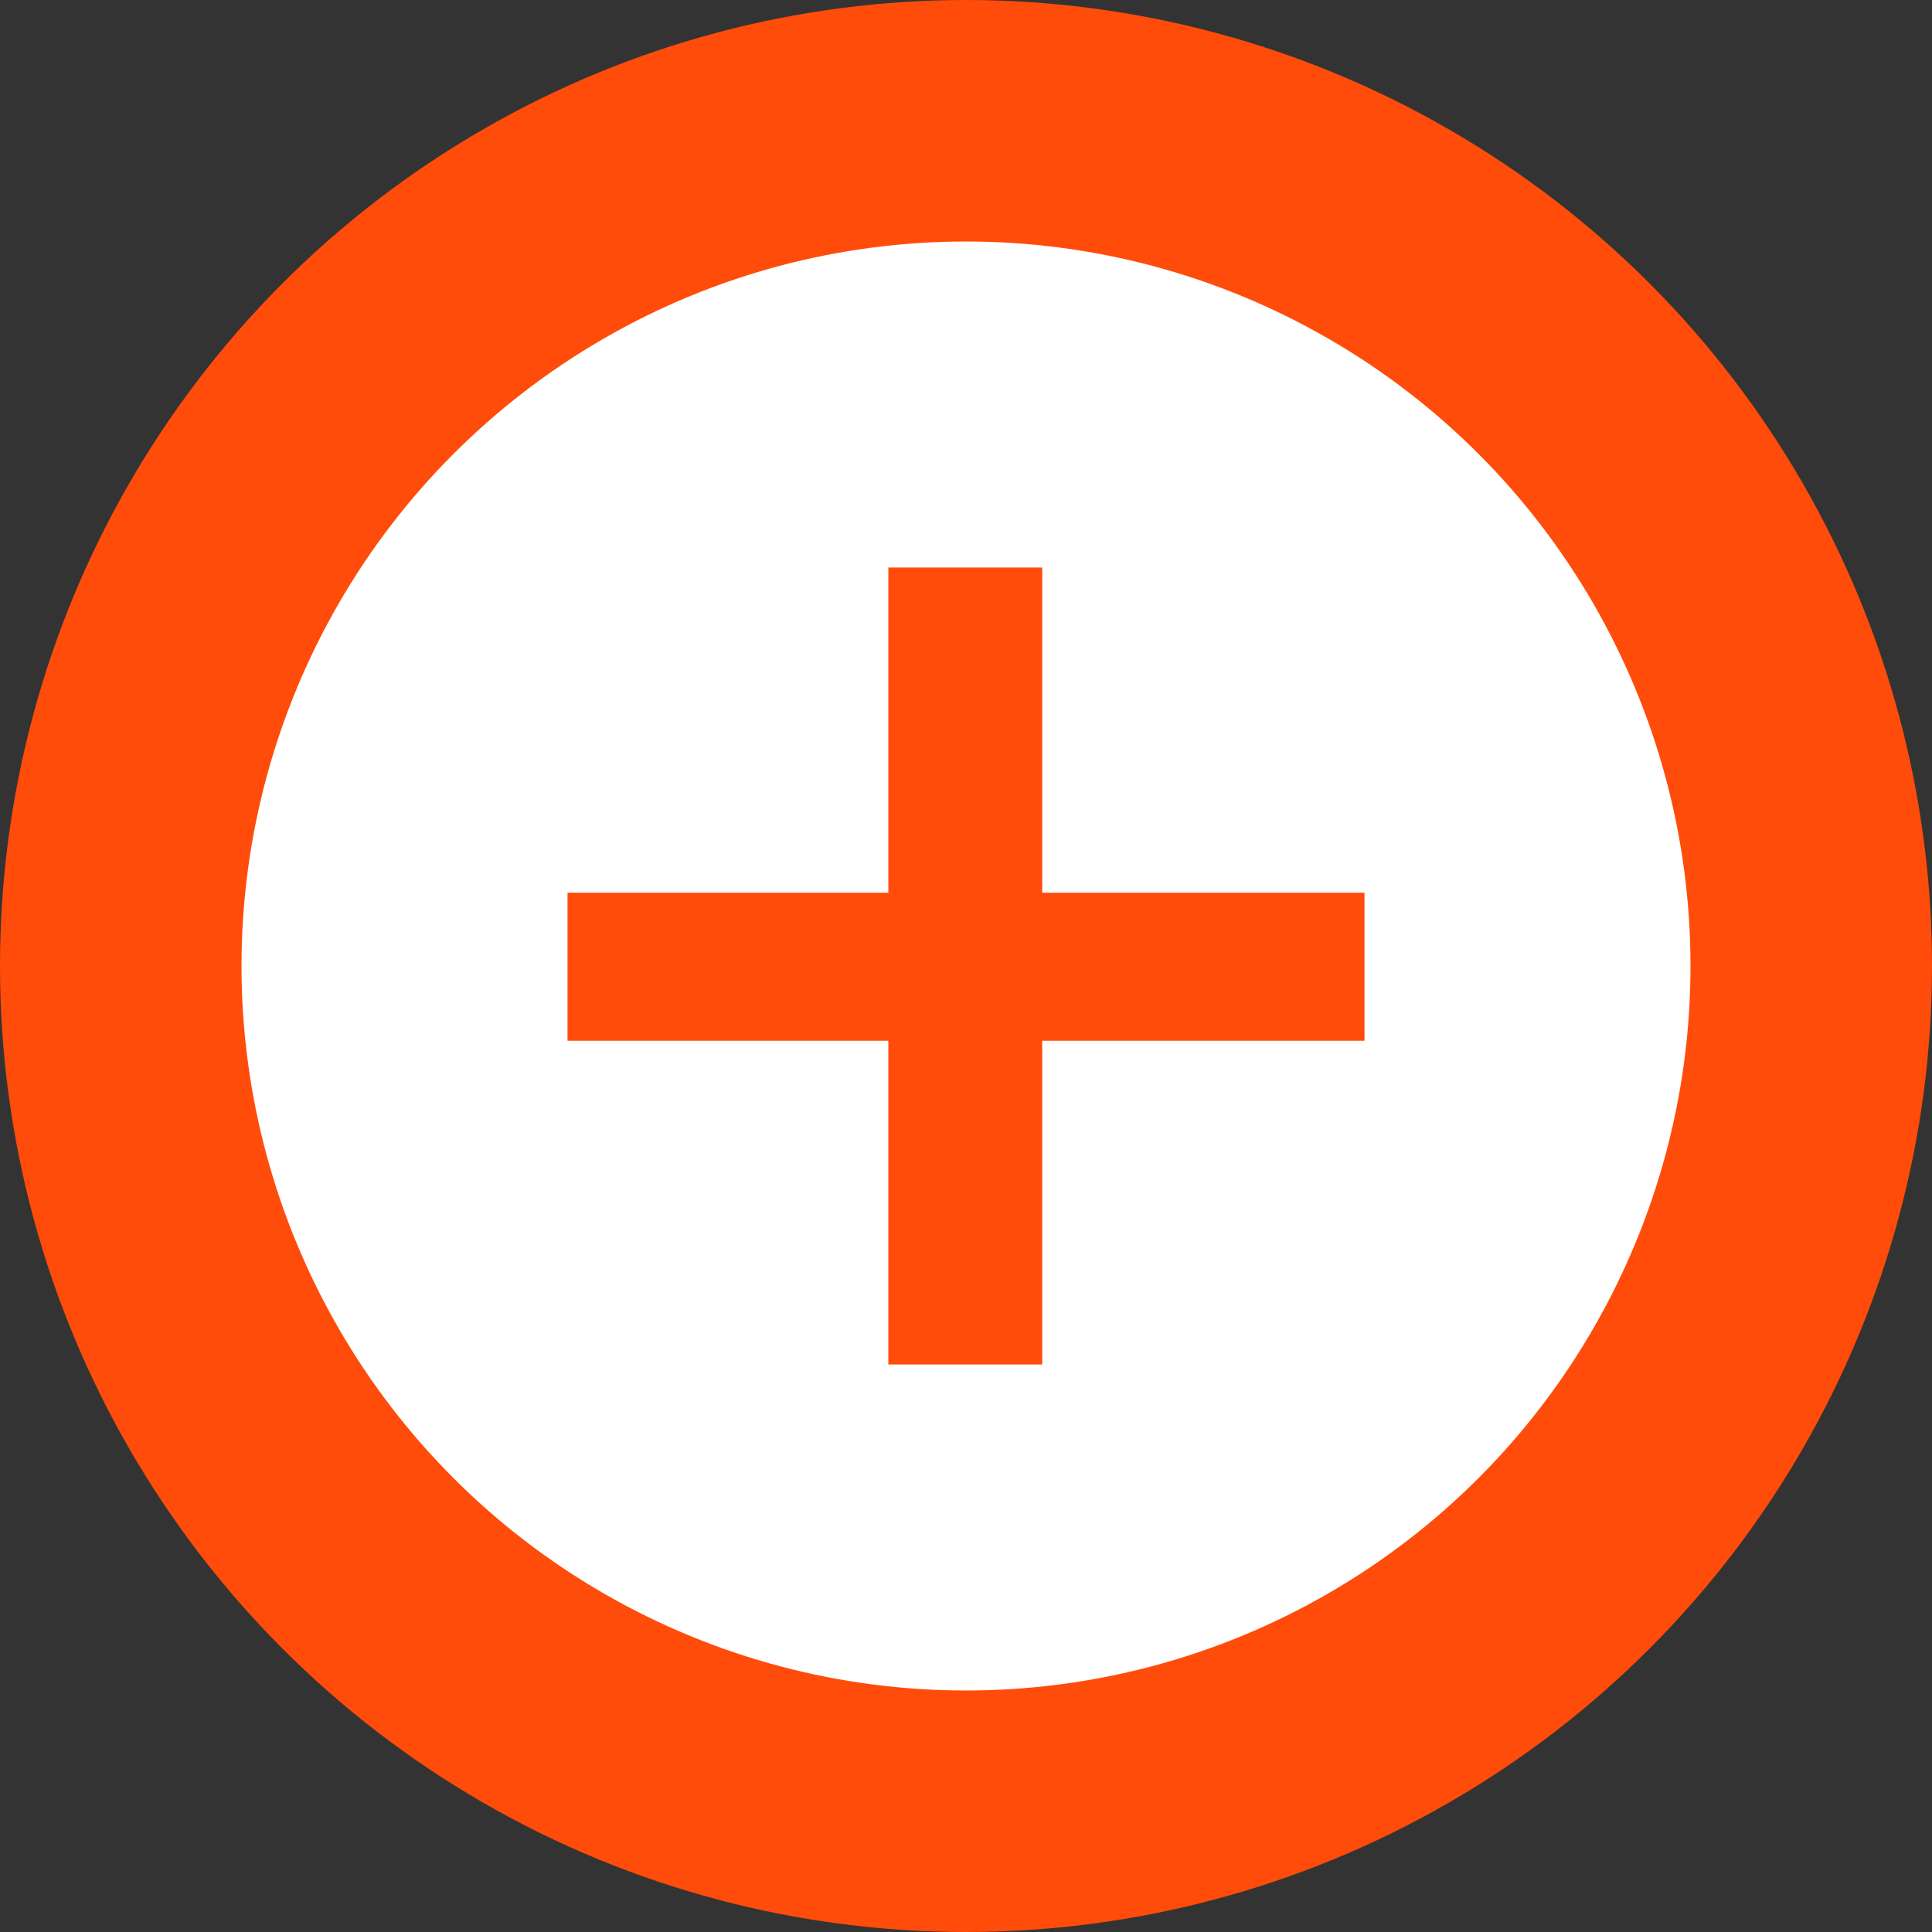 <svg width="16" height="16" viewBox="0 0 16 16" fill="none" xmlns="http://www.w3.org/2000/svg">
<rect x="0" y="0" width="16" height="16" fill="#333333" stroke="none"/>
<circle cx="8" cy="8" r="7" fill="white" stroke="#FF4C0A" stroke-width="2"/>
<path d="M7.507 11V11.15H7.657H8.331H8.481V11V8.469H11H11.15V8.319V7.693V7.543H11H8.481V5V4.85H8.331H7.657H7.507V5V7.543H5H4.85V7.693V8.319V8.469H5H7.507V11Z" fill="#FF4C0A" stroke="#FF4C0A" stroke-width="0.3"/>
</svg>
